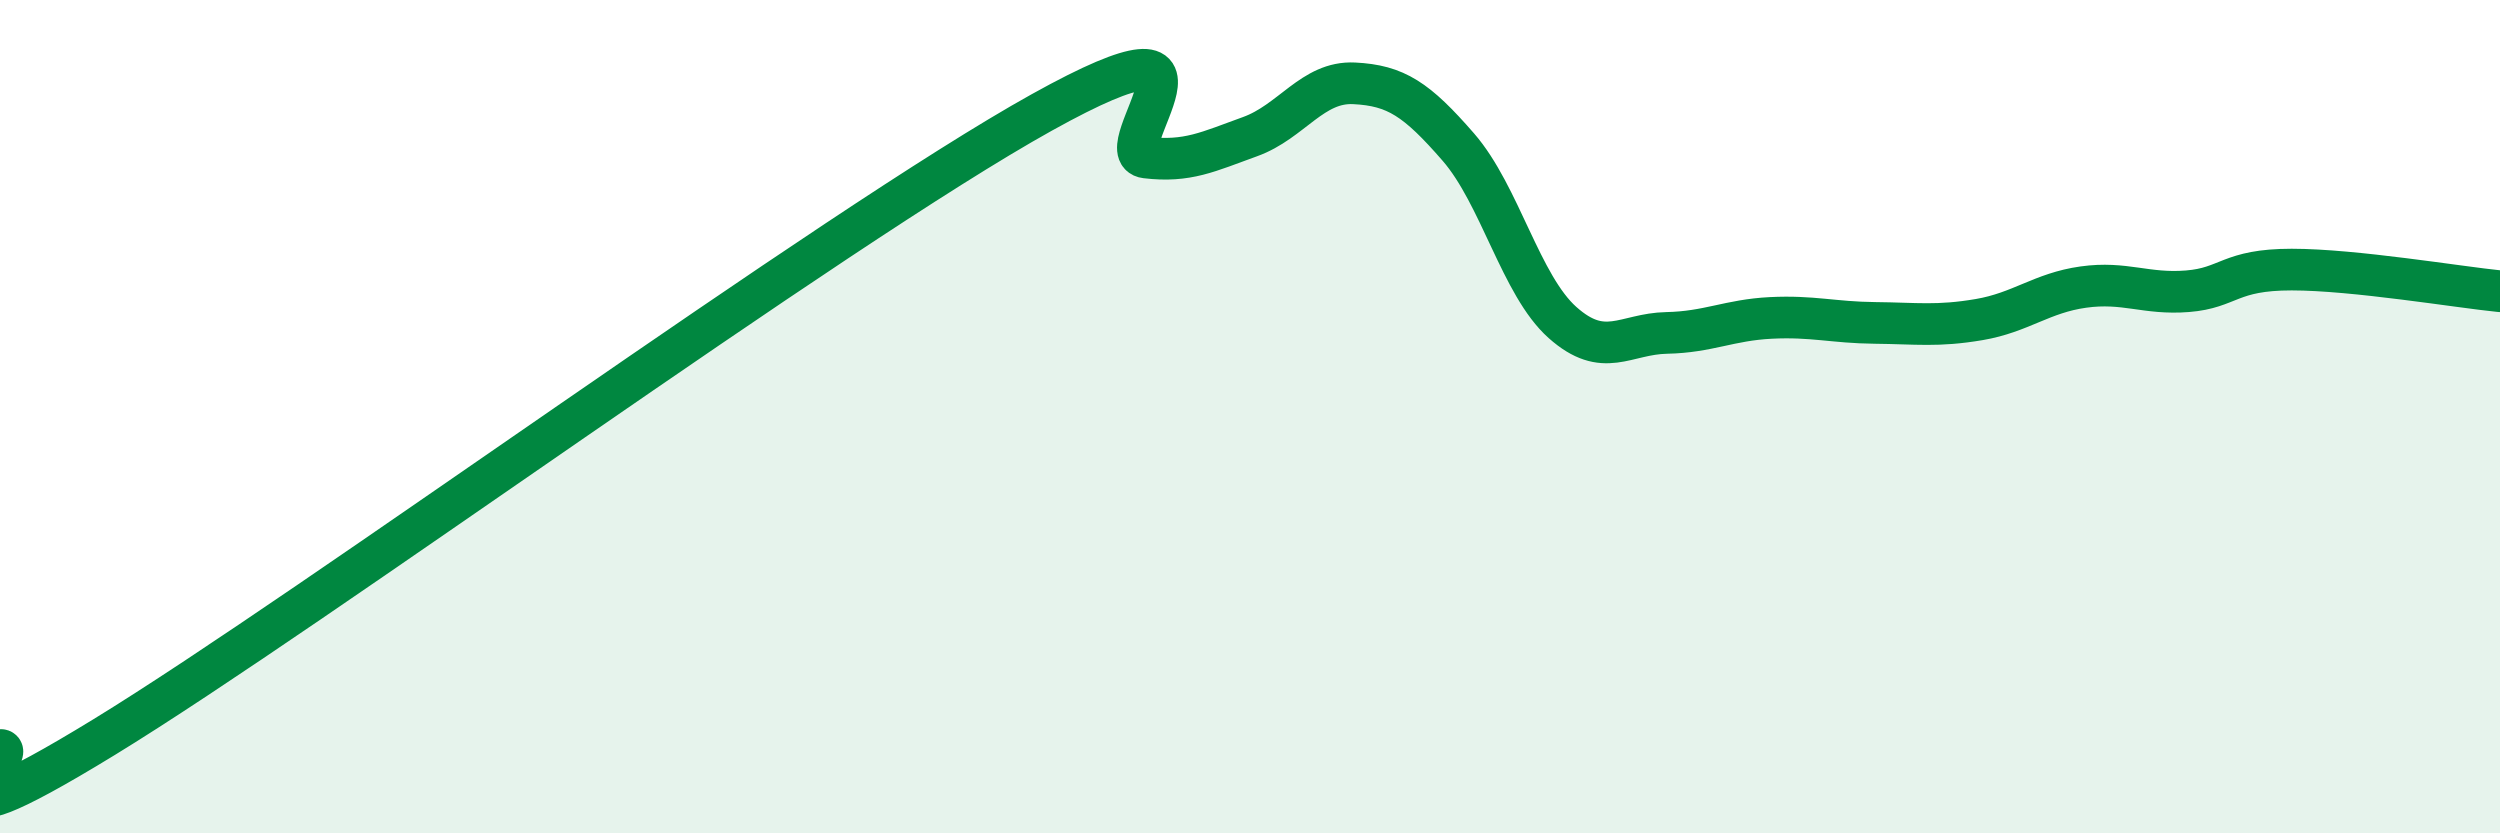 
    <svg width="60" height="20" viewBox="0 0 60 20" xmlns="http://www.w3.org/2000/svg">
      <path
        d="M 0,18 C 0.5,17.94 -2.5,20.75 2.5,17.69 C 7.5,14.63 20,5.48 25,2.7 C 30,-0.08 26.5,3.66 27.5,3.78 C 28.5,3.9 29,3.64 30,3.28 C 31,2.92 31.5,1.95 32.5,2 C 33.5,2.05 34,2.38 35,3.53 C 36,4.68 36.5,6.85 37.5,7.74 C 38.5,8.63 39,8.01 40,7.99 C 41,7.97 41.5,7.68 42.5,7.63 C 43.5,7.58 44,7.74 45,7.75 C 46,7.76 46.5,7.84 47.5,7.67 C 48.5,7.5 49,7.03 50,6.89 C 51,6.75 51.5,7.07 52.5,6.99 C 53.5,6.91 53.5,6.47 55,6.47 C 56.5,6.47 59,6.89 60,6.99L60 20L0 20Z"
        fill="#008740"
        opacity="0.1"
        stroke-linecap="round"
        stroke-linejoin="round"
      />
      <path
        d="M 0,18 C 0.5,17.94 -2.5,20.75 2.5,17.69 C 7.5,14.63 20,5.48 25,2.7 C 30,-0.08 26.5,3.66 27.5,3.78 C 28.5,3.9 29,3.64 30,3.28 C 31,2.92 31.5,1.95 32.5,2 C 33.5,2.05 34,2.38 35,3.53 C 36,4.68 36.5,6.85 37.5,7.74 C 38.5,8.63 39,8.01 40,7.99 C 41,7.97 41.5,7.68 42.5,7.63 C 43.5,7.58 44,7.74 45,7.75 C 46,7.76 46.5,7.84 47.5,7.67 C 48.5,7.5 49,7.03 50,6.89 C 51,6.75 51.5,7.07 52.5,6.99 C 53.5,6.91 53.5,6.47 55,6.47 C 56.5,6.47 59,6.89 60,6.99"
        stroke="#008740"
        stroke-width="1"
        fill="none"
        stroke-linecap="round"
        stroke-linejoin="round"
      />
    </svg>
  